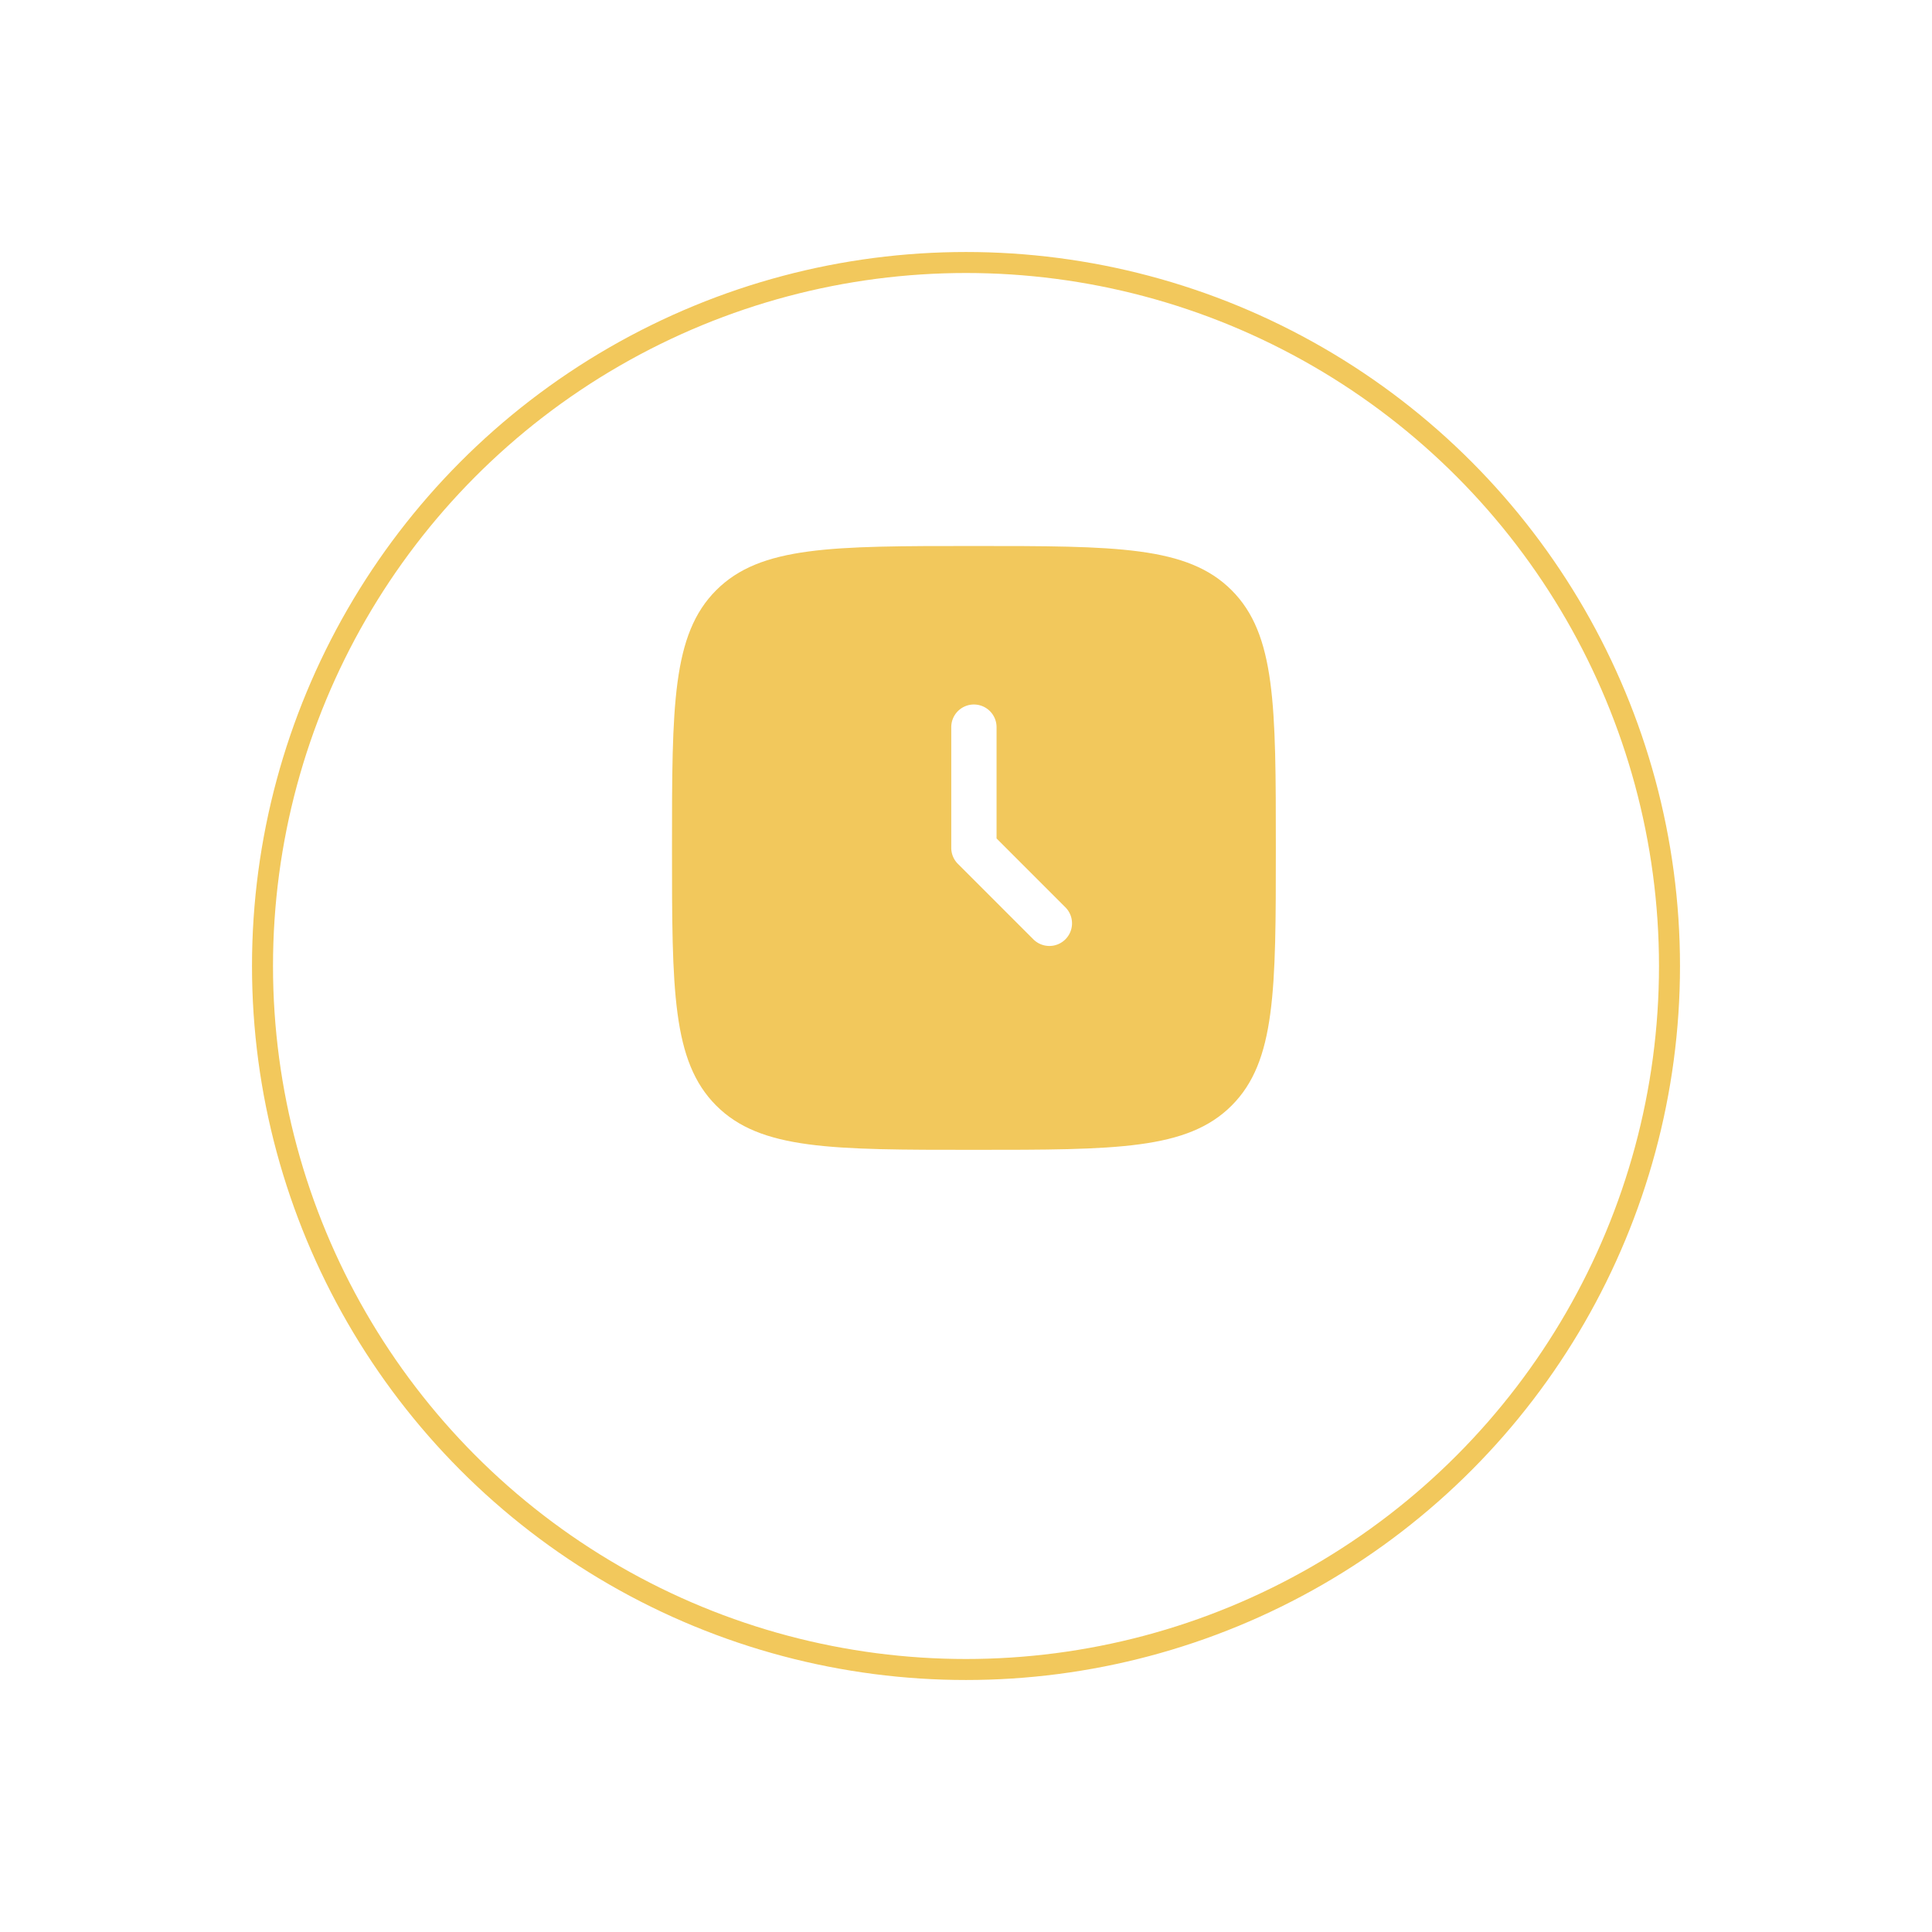 <svg xmlns="http://www.w3.org/2000/svg" xmlns:xlink="http://www.w3.org/1999/xlink" width="92" height="92" viewBox="0 0 92 92">
  <defs>
    <filter id="Ellipse_604" x="0" y="0" width="92" height="92" filterUnits="userSpaceOnUse">
      <feOffset dy="6" input="SourceAlpha"/>
      <feGaussianBlur stdDeviation="4" result="blur"/>
      <feFlood flood-color="#f2c85c" flood-opacity="0.271"/>
      <feComposite operator="in" in2="blur"/>
      <feComposite in="SourceGraphic"/>
    </filter>
  </defs>
  <g id="Group_212408" data-name="Group 212408" transform="translate(-328 -1704)">
    <g transform="matrix(1, 0, 0, 1, 328, 1704)" filter="url(#Ellipse_604)">
      <g id="Ellipse_604-2" data-name="Ellipse 604" transform="translate(12 6)" fill="#fff" stroke="#f2c85c" stroke-width="1">
        <circle cx="34" cy="34" r="34" stroke="none"/>
        <circle cx="34" cy="34" r="33.5" fill="none"/>
      </g>
    </g>
    <g id="clock-square-svgrepo-com" transform="translate(358 1728)">
      <path id="Path_91234" data-name="Path 91234" d="M2,16.377C2,9.6,2,6.211,4.105,4.105S9.6,2,16.377,2,26.543,2,28.648,4.105,30.754,9.6,30.754,16.377s0,10.166-2.106,12.271-5.494,2.106-12.271,2.106-10.166,0-12.271-2.106S2,23.154,2,16.377Z" transform="translate(0 0)" fill="#f2c85c"/>
      <path id="Path_91235" data-name="Path 91235" d="M12.328,7.25a1.078,1.078,0,0,1,1.078,1.078v5.3l3.278,3.279a1.078,1.078,0,0,1-1.525,1.525l-3.594-3.594a1.078,1.078,0,0,1-.316-.762V8.328A1.078,1.078,0,0,1,12.328,7.25Z" transform="translate(4.049 2.298)" fill="#fff" fill-rule="evenodd"/>
    </g>
  </g>
</svg>
